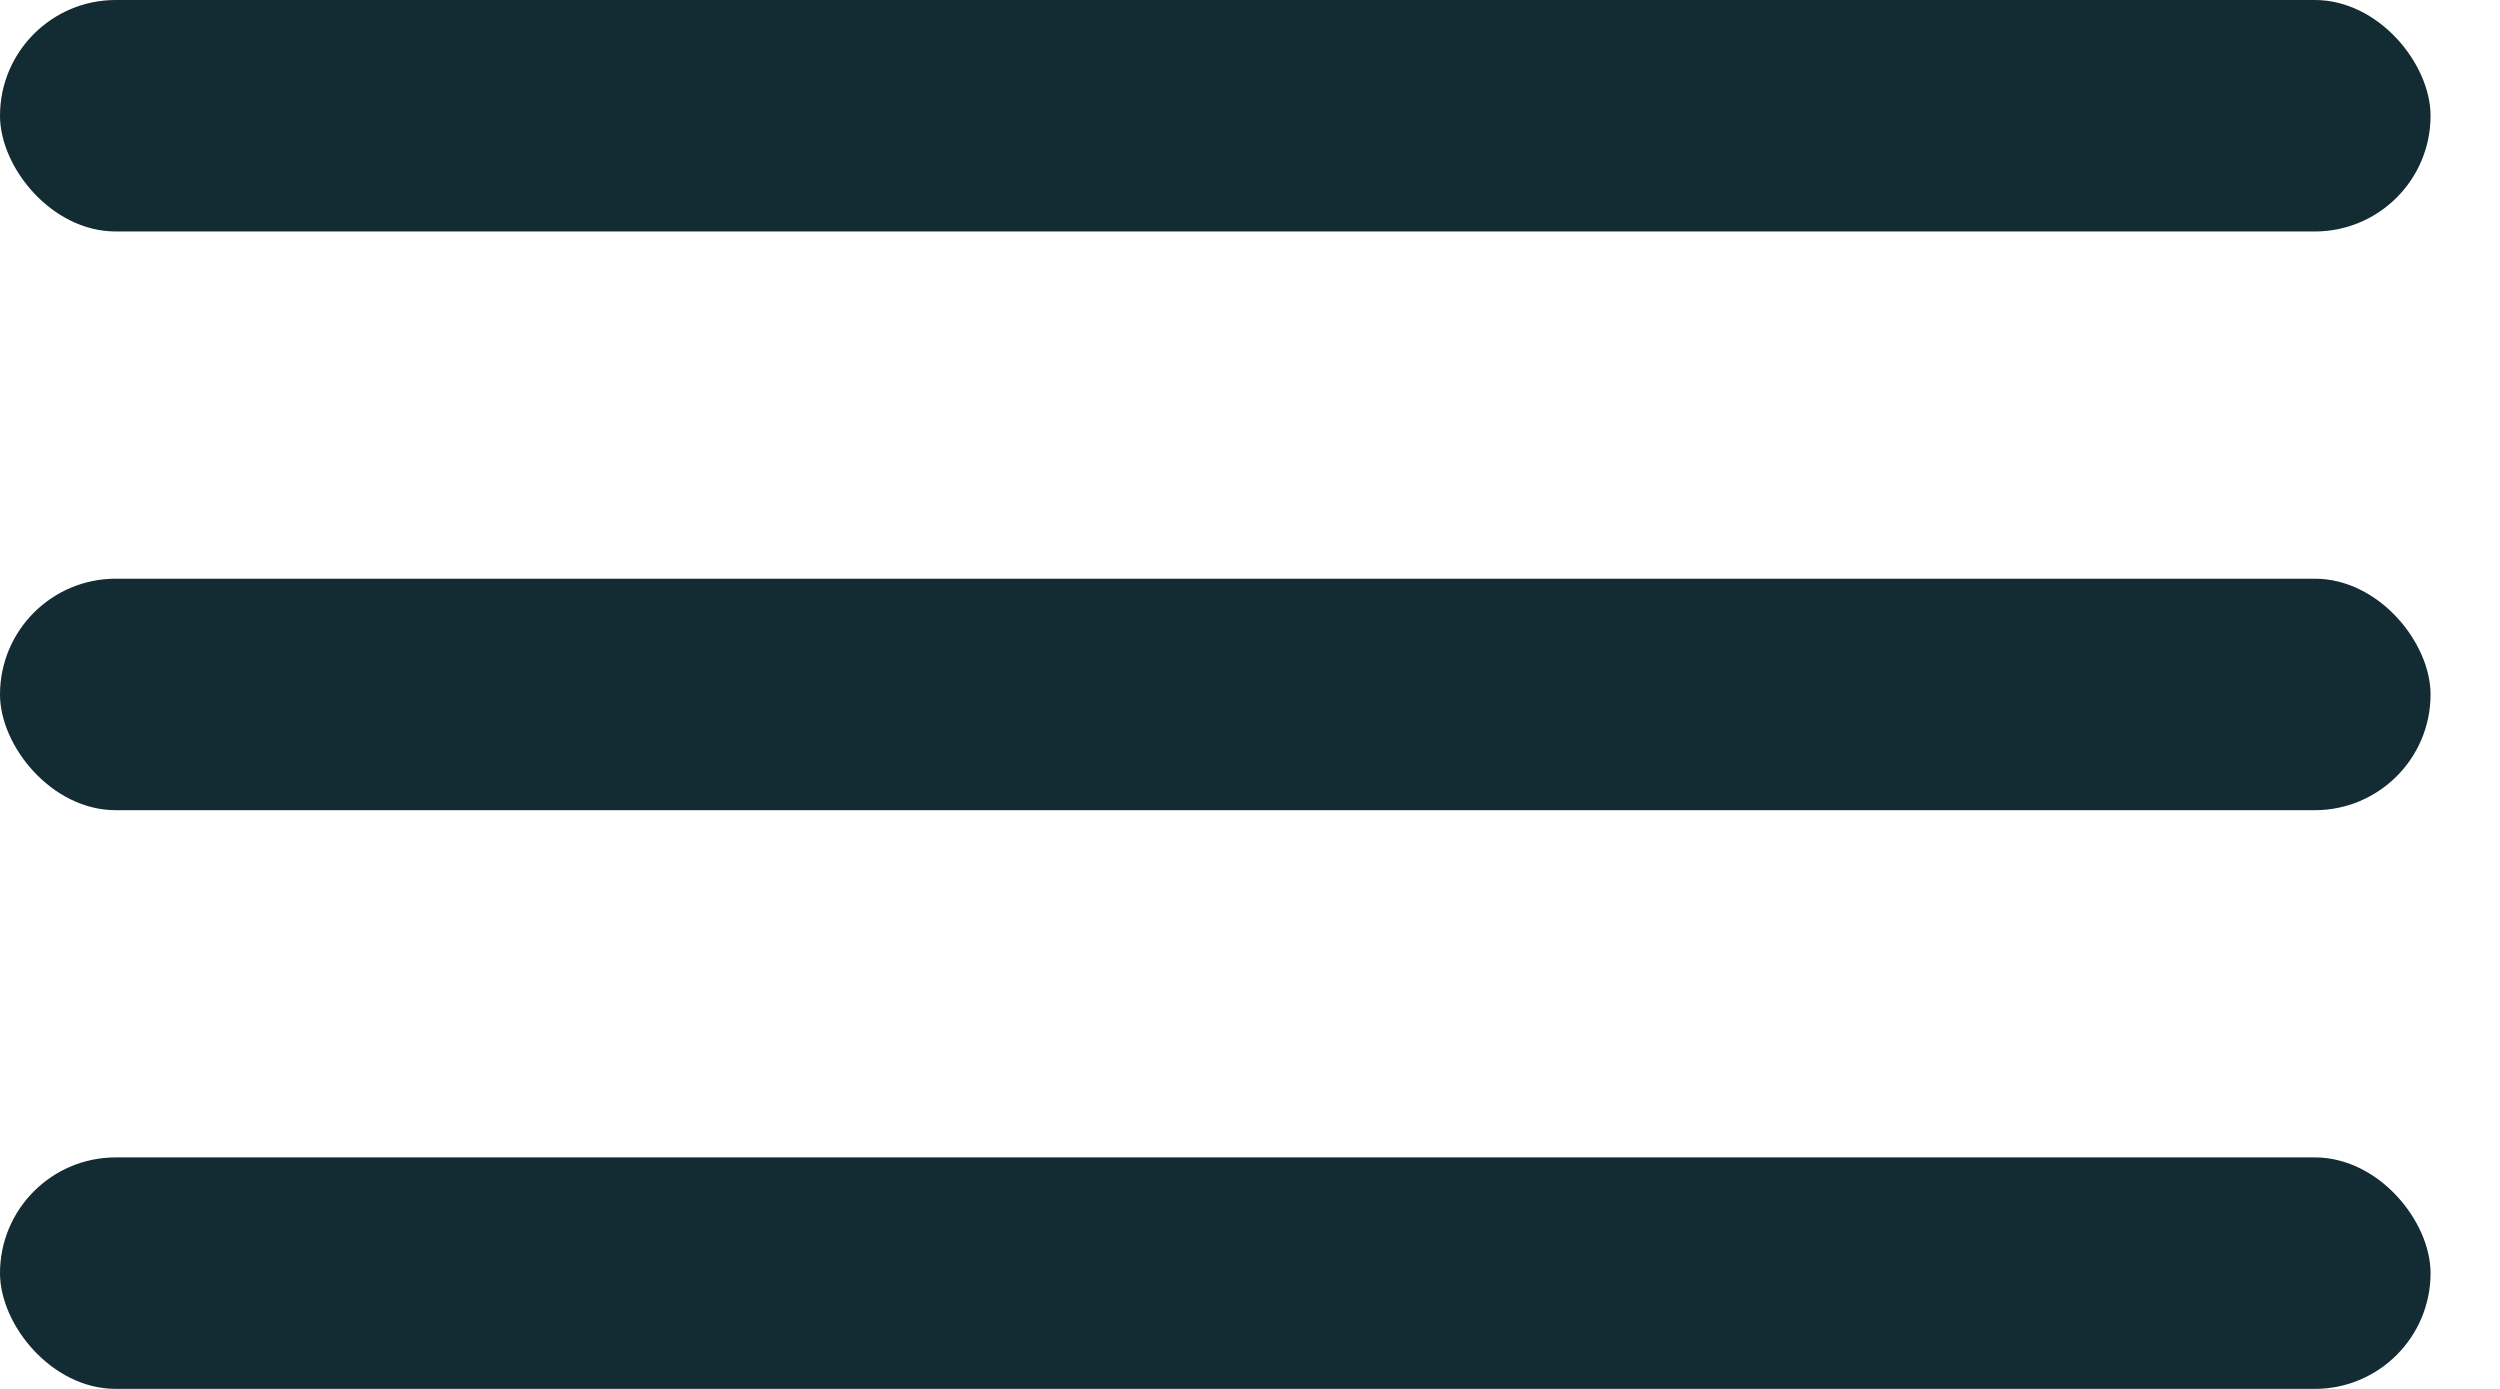 <svg width="27" height="15" viewBox="0 0 27 15" fill="none" xmlns="http://www.w3.org/2000/svg">
    <rect width="26.25" height="2.5" rx="1.25" fill="#132B33"/>
    <rect y="6.25" width="26.25" height="2.5" rx="1.25" fill="#132B33"/>
    <rect y="12.5" width="26.25" height="2.5" rx="1.25" fill="#132B33"/>
</svg>
